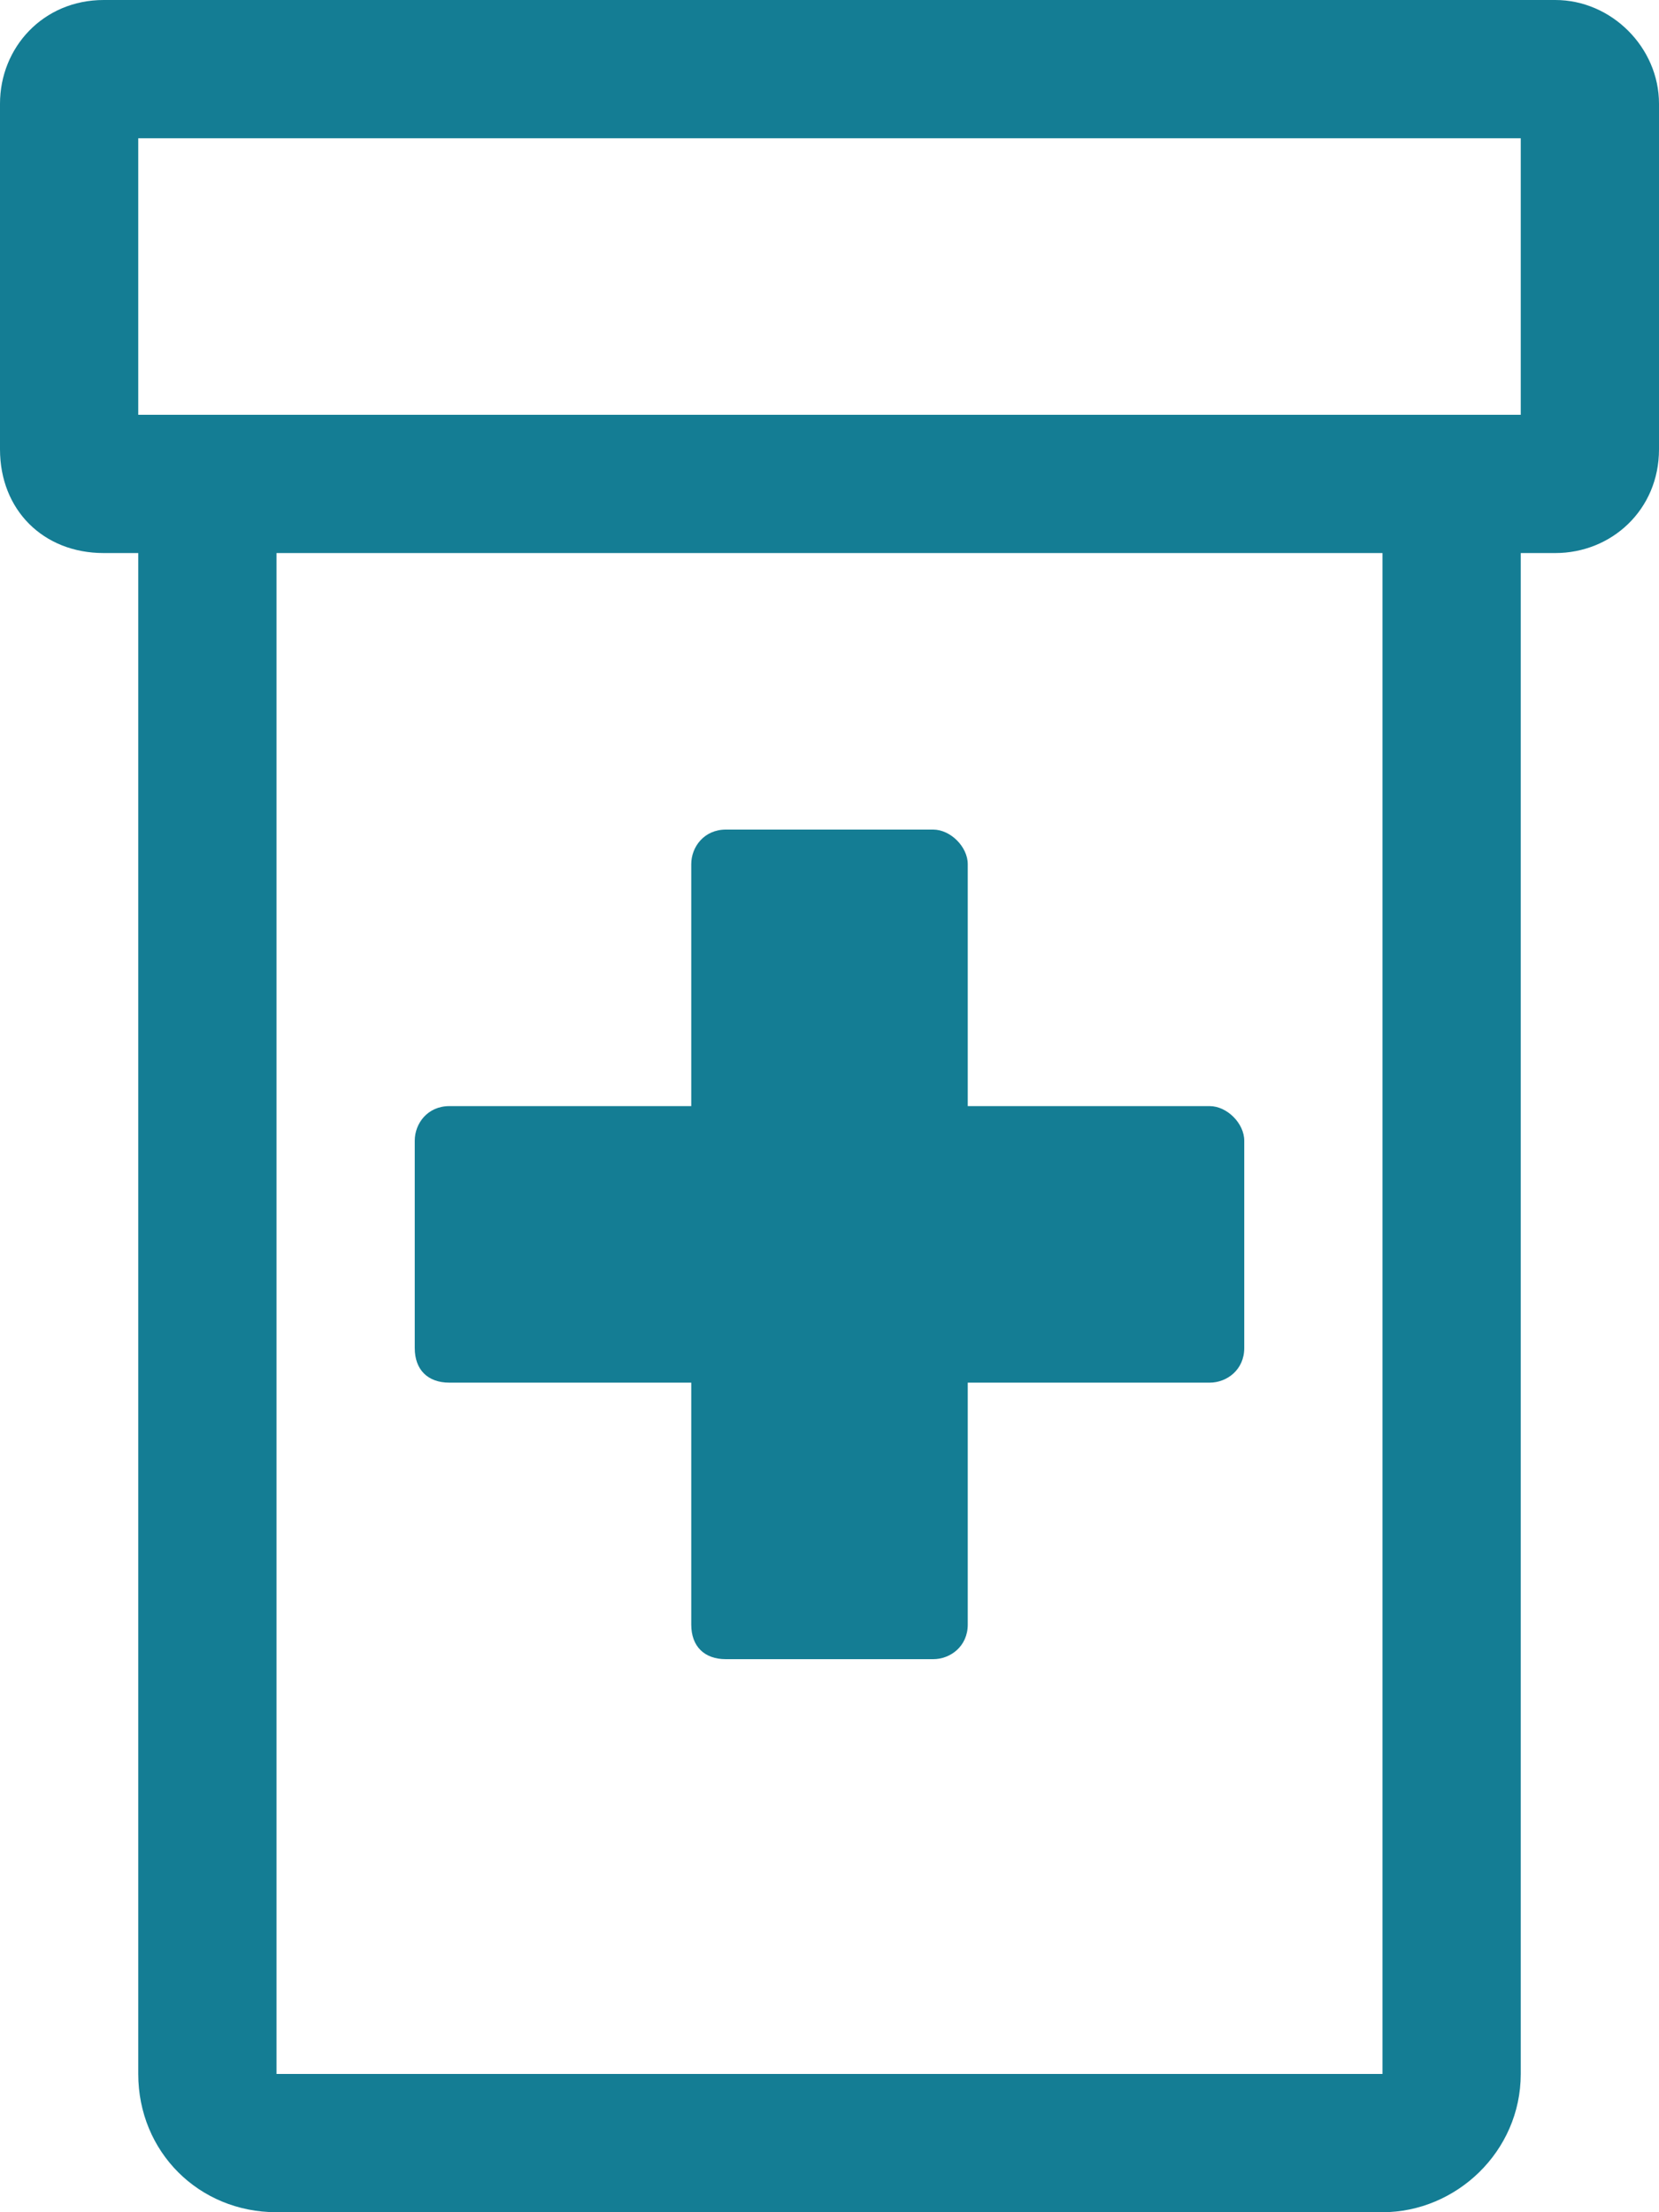 <svg width="30" height="40" viewBox="0 0 30 40" fill="none" xmlns="http://www.w3.org/2000/svg">
<path d="M8.125 25H12.5V29.375C12.5 29.766 12.734 30 13.125 30H16.875C17.188 30 17.5 29.766 17.5 29.375V25H21.875C22.188 25 22.5 24.766 22.5 24.375V20.625C22.5 20.312 22.188 20 21.875 20H17.5V15.625C17.5 15.312 17.188 15 16.875 15H13.125C12.734 15 12.5 15.312 12.5 15.625V20H8.125C7.734 20 7.5 20.312 7.5 20.625V24.375C7.5 24.766 7.734 25 8.125 25ZM28.125 0H1.875C0.781 0 0 0.859 0 1.875V8.125C0 9.219 0.781 10 1.875 10H2.5V37.5C2.5 38.906 3.594 40 5 40H25C26.328 40 27.5 38.906 27.5 37.5V10H28.125C29.141 10 30 9.219 30 8.125V1.875C30 0.859 29.141 0 28.125 0ZM25 37.5H5V10H25V37.5ZM27.5 7.5H2.5V2.5H27.5V7.5Z" fill="#147D94"/>
</svg>
